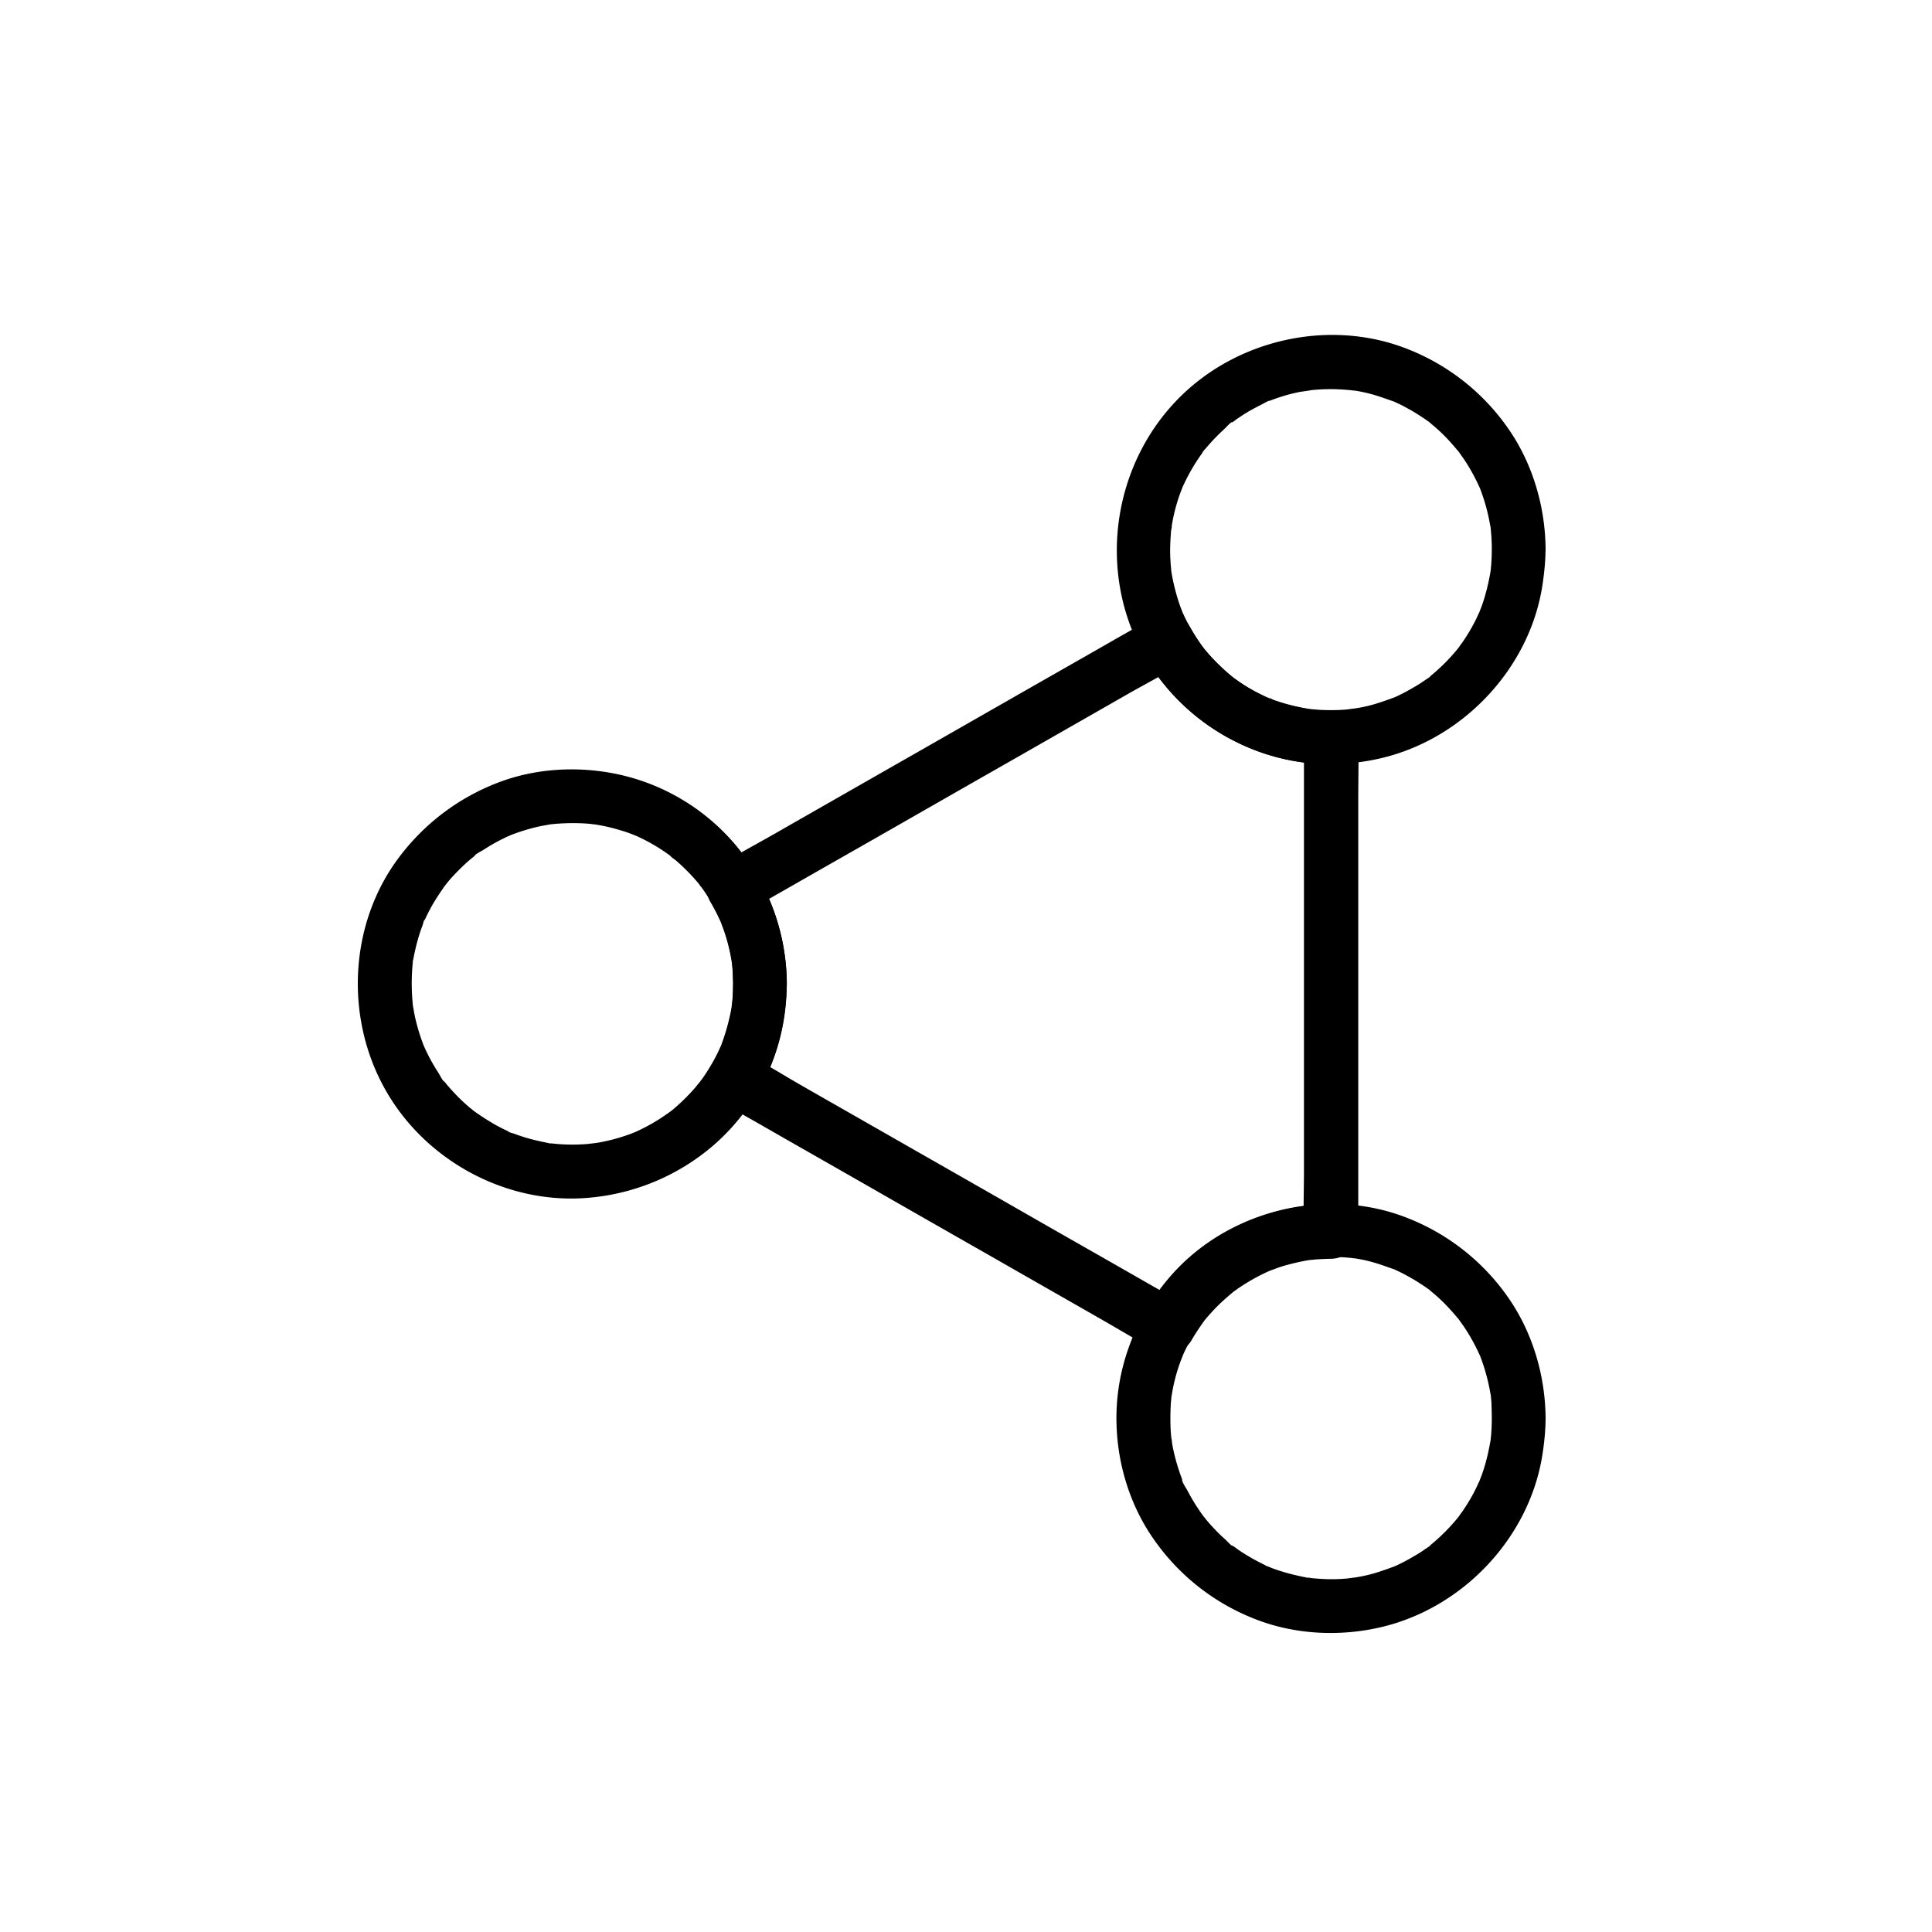 <svg width="60" height="60" fill="none" xmlns="http://www.w3.org/2000/svg"><path d="M0 0h60v60H0z"/><path d="M22.765 30.558c0 .17-.008.343-.02.515-.003.037-.008.07-.013.109-.003.025-.025.18-.008.067.016-.1-.004.016-.004.033-.013.058-.02.117-.033.175a6.658 6.658 0 01-.284.986c-.054.15.042-.087-.025.059a5.338 5.338 0 01-.346.658c-.07.12-.15.238-.23.351-.026.034-.148.192-.081.109.07-.087.003-.003-.008.008a1.696 1.696 0 00-.096.117c-.187.22-.392.426-.61.619-.053.046-.103.091-.158.133-.15.12.075-.05-.047.034a5.806 5.806 0 01-1.12.646c-.108.05.142-.053.03-.013-.03.013-.058.02-.083.033a5.834 5.834 0 01-1.07.292c-.033.004-.264.034-.137.02.117-.012.008 0-.013 0-.054.004-.104.014-.159.018a5.639 5.639 0 01-1.173-.024c-.037-.003-.1-.033-.003 0 .12.042-.076-.013-.114-.02a3.974 3.974 0 01-.22-.047 5.398 5.398 0 01-.778-.23c-.046-.017-.153-.034-.18-.07-.004-.004.159.07.07.03-.034-.017-.067-.03-.1-.047a5.847 5.847 0 01-.368-.187 8.05 8.05 0 01-.648-.415c-.117-.083.125.104-.025-.02-.05-.042-.1-.08-.148-.12a5.973 5.973 0 01-.69-.699 2.2 2.2 0 01-.05-.063c-.1-.12-.025.008.014.017-.064-.014-.184-.254-.221-.315a5.464 5.464 0 01-.376-.668c-.03-.059-.053-.117-.08-.175-.05-.1.058.15.02.046-.014-.033-.03-.067-.042-.103a6.245 6.245 0 01-.237-.777c-.03-.13-.05-.26-.075-.39-.03-.15.02.184-.004-.033a6.551 6.551 0 01-.01-1.25c.004-.037.008-.075.014-.114.003-.037.033-.1 0-.003-.042.12.013-.075.02-.114.013-.075.03-.15.046-.22.059-.264.134-.527.231-.777.017-.047.033-.154.07-.181.004-.003-.07.159-.03.07.017-.033.03-.067.047-.1.058-.125.12-.247.187-.368.125-.225.267-.434.415-.648.083-.117-.104.125.02-.025.041-.05.08-.1.12-.147.087-.104.184-.206.28-.301a5.102 5.102 0 01.423-.39l.064-.05c.12-.1-.008-.025-.017.014.014-.064.254-.184.314-.22a5.417 5.417 0 01.669-.377c.058-.03.117-.053.175-.08.1-.05-.15.058-.046.02.033-.013.066-.03.103-.042.25-.095.515-.175.777-.237.13-.03.26-.05.39-.075.15-.03-.184.02.033-.004a6.595 6.595 0 011.12-.02c.063.004.125.014.192.017.17.017-.025.003-.034-.003.009.013.08.013.092.013.154.025.31.054.46.092.142.033.28.075.418.117.067.02.137.047.205.07.03.014.059.02.087.034.009.003.192.08.07.025a6.868 6.868 0 01.318.154 5.586 5.586 0 01.819.516c.075.053-.05-.034-.05-.037 0 .02.163.134.187.154.22.192.426.398.618.618a3 3 0 01.134.164c.08.095-.03-.003-.02-.025a.493.493 0 00.053.07c.087.12.17.247.25.376.084.137.165.276.235.418.037.07.07.147.103.22.014.034.03.064.042.096-.047-.109-.02-.047.008.03a5.77 5.77 0 01.313 1.203c-.033-.184.003.058.008.104.01.187.02.37.02.554.004.438.385.856.836.836.451-.02.84-.368.836-.836a6.767 6.767 0 00-1.596-4.32 6.598 6.598 0 00-3.435-2.142c-1.29-.32-2.703-.268-3.947.212a6.94 6.94 0 00-3.071 2.323c-1.551 2.064-1.683 4.977-.421 7.21 1.256 2.232 3.818 3.602 6.375 3.351a6.817 6.817 0 003.869-1.67 6.578 6.578 0 002.097-3.694c.075-.421.12-.849.125-1.273.003-.438-.384-.856-.835-.836-.453.023-.83.371-.833.839zM46.328 17.064c0 .137-.003.271-.013.41-.003.075-.013.154-.02.23-.003.03-.008.059-.008.084-.014.109.03-.18 0-.025a6.86 6.86 0 01-.192.822 4.572 4.572 0 01-.13.368c-.004.008-.03.092-.043.103-.003.004.07-.158.03-.07-.036.075-.066.15-.103.226-.12.247-.26.485-.414.71-.037.054-.076.104-.11.154-.108.154.076-.087-.016.025a5.9 5.9 0 01-.86.874l-.084.067c-.07.058.063-.05.063-.047-.008.03-.15.109-.175.13-.114.08-.23.154-.348.22a5.768 5.768 0 01-.538.285c-.025.013-.05.02-.075.033-.167.08.125-.046.02-.008-.264.095-.521.192-.799.26a4.6 4.6 0 01-.503.096c-.095.017.084-.008.08-.008-.086.003-.17.02-.259.03-.27.025-.548.025-.822.013-.083-.003-.167-.013-.254-.02-.033-.003-.063-.008-.095-.008-.12-.009.154.025.033.003a6.465 6.465 0 01-.907-.207c-.067-.02-.134-.047-.206-.067-.041-.013-.187-.1-.225-.087.047-.017.137.064.033.014l-.108-.05c-.064-.03-.126-.064-.188-.093a5.314 5.314 0 01-.743-.454c-.025-.02-.07-.047-.095-.07.016.016.142.117.03.02a6.337 6.337 0 01-.816-.792c-.025-.03-.154-.188-.084-.1.076.091-.058-.08-.08-.11a7.185 7.185 0 01-.264-.4 6.83 6.83 0 01-.22-.405c-.037-.075-.07-.15-.104-.22-.053-.114.047.125.003.003l-.063-.164a6.386 6.386 0 01-.27-1.036c-.03-.164.008.1-.01-.067-.008-.095-.02-.197-.024-.292a4.868 4.868 0 01-.009-.518c.004-.147.014-.288.025-.435.004-.041.054-.237.014-.117-.037.1-.003.034 0-.003l.025-.142a5.459 5.459 0 01.279-1c.013-.036.092-.217.042-.103-.059.12.033-.075.047-.104a5.858 5.858 0 01.54-.922c.016-.02.033-.047.05-.067.086-.12-.03.03-.034.037.013-.05.087-.109.12-.15a5.914 5.914 0 01.563-.588c.076-.071.213-.238.315-.265-.087.025-.114.084-.037.034.03-.02.058-.042.087-.064.05-.037.104-.07.159-.109.113-.075.23-.147.35-.212.114-.063.226-.12.343-.18.034-.017.167-.1.2-.092.004 0-.158.063-.07.03l.13-.05c.265-.1.532-.18.806-.238.126-.03.268-.033.393-.07-.217.067-.008 0 .064-.003a5.844 5.844 0 011.103-.003c.066.003.133.013.2.02.095.013-.08-.014-.08-.014.033.014.08.014.114.017.15.025.297.053.442.092.264.067.515.164.77.25.103.037-.148-.07-.048-.02.025.014.05.02.075.034.067.03.134.063.201.095.12.064.242.13.363.2.117.07.234.148.347.221.054.037.104.075.154.114.08.053-.064-.05-.059-.047.03.009.084.067.104.084.209.17.41.359.593.564.087.092.167.193.251.288.13.159-.067-.095.02.025l.142.2c.154.226.293.468.415.716.03.058.053.117.083.175.064.134-.063-.167.014.03a6.039 6.039 0 01.33 1.215c.024.154-.001-.041-.005-.05a.34.34 0 01.014.114 6.069 6.069 0 01.032.632c.003.437.384.855.835.835.451-.02.84-.368.836-.835-.009-1.317-.393-2.64-1.14-3.727a6.855 6.855 0 00-3.083-2.473c-2.472-1.008-5.442-.326-7.268 1.604-2.03 2.142-2.423 5.478-.894 8.021a6.783 6.783 0 003.245 2.761c1.279.526 2.724.61 4.065.287 2.536-.61 4.592-2.799 4.98-5.384.053-.363.092-.722.092-1.09.003-.437-.385-.855-.836-.835-.448.022-.829.368-.832.835zM46.329 44.053c0 .137-.004.271-.014.41-.003.075-.013.154-.02.23-.003.03-.008.059-.008.084-.014.109.03-.18 0-.025-.05.28-.109.551-.192.822a4.572 4.572 0 01-.13.368c-.004.008-.03.092-.043.103-.003.004.07-.158.03-.07-.036.075-.066.15-.103.226-.12.247-.26.484-.414.71-.037.054-.076.104-.11.154-.108.154.076-.087-.016.025a5.901 5.901 0 01-.86.874l-.084.067c-.07.058.063-.05.063-.047-.008.03-.15.109-.175.13-.114.08-.23.154-.348.22a5.768 5.768 0 01-.538.285c-.025.013-.05.02-.075.033-.167.08.125-.046.02-.008-.264.095-.521.192-.799.26a4.592 4.592 0 01-.503.096c-.095.017.084-.008.08-.008-.086.003-.17.02-.259.03a5.14 5.14 0 01-.849.008c-.075-.003-.153-.013-.23-.017-.042-.003-.237-.053-.117-.013.117.042-.067-.013-.114-.02a3.8 3.8 0 01-.22-.047 6.01 6.01 0 01-.806-.237c-.033-.014-.067-.03-.103-.042-.109-.042 0 .03.046.02-.033.008-.15-.067-.175-.08a6.662 6.662 0 01-.699-.393 3.505 3.505 0 01-.18-.125c-.02-.017-.047-.034-.067-.047-.114-.08-.047 0 .017.017-.092-.025-.22-.184-.293-.248a4.852 4.852 0 01-.314-.304 5.089 5.089 0 01-.254-.284c-.042-.05-.08-.1-.12-.147-.07-.083.092.134.03.037a6.046 6.046 0 01-.506-.81c-.034-.064-.184-.281-.168-.352 0 .004.076.193.02.047-.008-.025-.02-.05-.03-.08-.03-.08-.058-.154-.083-.234a6.145 6.145 0 01-.206-.789c-.013-.063-.013-.133-.033-.197.067.217 0 .008-.004-.063a4.758 4.758 0 01-.024-.435c-.004-.17 0-.347.008-.518.003-.087.013-.17.02-.259.003-.037.008-.07.013-.109-.017.12-.003.047.009-.03.058-.354.153-.702.28-1.036.02-.05.1-.247.034-.095a6.65 6.65 0 01.103-.226c.08-.158.164-.317.254-.47.07-.121.15-.238.231-.352.042-.058.08-.117.125-.167-.016.017-.117.142-.02.03.025-.03.05-.063.075-.092a6.42 6.42 0 01.627-.635c.059-.05.12-.104.184-.154.117-.095-.125.092.047-.033.12-.087.247-.17.37-.25.121-.076.243-.143.368-.21.07-.036.142-.07.218-.108.03-.014.053-.025.083-.037.1-.047.075-.05-.003 0 .108-.07.276-.104.401-.147.154-.05.314-.092.471-.13.142-.034.284-.059.426-.084.154-.025-.016-.003-.036.003.033-.013.091-.008.125-.013.084-.008.167-.017.25-.02.285-.017.569-.013.85.013.066.004.133.014.2.02.095.014-.08-.013-.08-.013.033.013.08.013.114.017.15.025.297.053.442.092.264.066.515.163.77.25.103.037-.148-.07-.048-.02.025.014.05.02.076.034.066.03.133.063.2.095.12.063.242.13.363.2.117.07.234.148.347.221.054.037.104.075.154.114.08.053-.063-.05-.058-.047.03.008.083.067.103.084.21.17.41.359.593.564.087.092.168.193.251.288.13.158-.067-.096.02.025l.142.2c.154.226.293.468.415.716.03.058.053.117.083.175.064.134-.063-.167.014.03a6.039 6.039 0 01.33 1.215c.024.154-.001-.042-.005-.05a.34.34 0 01.014.114c.008.067.013.133.017.2.005.179.01.326.01.471.003.438.384.856.835.836.451-.02.84-.368.836-.836-.009-1.316-.393-2.64-1.14-3.726a6.854 6.854 0 00-3.083-2.474c-2.582-1.056-5.737-.259-7.517 1.886-1.033 1.245-1.621 2.807-1.587 4.431.024 1.312.434 2.632 1.203 3.697A6.858 6.858 0 0039 50.29c1.236.481 2.64.543 3.927.234 2.537-.61 4.592-2.8 4.98-5.385.054-.362.092-.721.092-1.09.003-.437-.384-.855-.836-.835-.45.025-.832.371-.835.84z" fill="#000"/><path d="M40.496 22.892v13.442c0 .619-.025 1.246 0 1.869v.03l.836-.835a6.753 6.753 0 00-5.78 3.355l1.146-.3c-.443-.255-.89-.505-1.334-.761-1.073-.615-2.147-1.223-3.22-1.838-1.29-.739-2.587-1.48-3.877-2.215-1.123-.643-2.248-1.283-3.368-1.925-.543-.309-1.073-.648-1.629-.932l-.025-.014.3 1.145a6.74 6.74 0 00-.041-6.755l-.3 1.145c.442-.254.888-.505 1.333-.76 1.073-.615 2.147-1.223 3.22-1.838 1.295-.74 2.587-1.48 3.88-2.215 1.123-.643 2.248-1.283 3.368-1.925.543-.309 1.103-.598 1.63-.932a.17.17 0 00.024-.014l-1.145-.3a6.734 6.734 0 005.82 3.422c.439.003.856-.384.836-.836-.02-.454-.367-.83-.835-.835a4.934 4.934 0 01-.572-.03 3.136 3.136 0 01-.125-.014c.109.017.13.017.067.009a7.029 7.029 0 01-.727-.154 5.958 5.958 0 01-.381-.12c-.059-.02-.114-.042-.17-.064-.164-.058.146.07-.026-.008-.22-.1-.434-.21-.643-.334-.104-.064-.206-.126-.3-.198-.051-.033-.096-.07-.148-.103-.167-.12.137.113-.02-.017a6.556 6.556 0 01-.531-.481 8.726 8.726 0 01-.243-.264 2.206 2.206 0 00-.117-.137c-.12-.142.084.117-.016-.02a6.425 6.425 0 01-.422-.655c-.22-.398-.757-.522-1.144-.301-.443.254-.89.505-1.334.76-1.073.615-2.147 1.223-3.22 1.838-1.295.739-2.587 1.48-3.88 2.215-1.123.643-2.248 1.283-3.368 1.925-.543.309-1.1.605-1.63.932a.19.19 0 00-.024.014c-.39.22-.527.757-.301 1.144.125.21.234.427.334.652.042.092-.042-.12.009.03l.063.167a5.683 5.683 0 01.267 1.073c-.02-.12-.003-.05.004.03a6.508 6.508 0 01.033.588 7.1 7.1 0 01-.042.732c-.008.104.025-.133-.003.03l-.037.213c-.025.117-.05.234-.08.347-.064.231-.142.448-.22.669.066-.18-.017.033-.026.058-.025.054-.05.104-.075.16a9.461 9.461 0 01-.18.337c-.22.389-.096.919.3 1.144.443.254.89.505 1.334.76 1.073.616 2.147 1.224 3.22 1.839 1.29.739 2.587 1.479 3.877 2.214 1.123.644 2.248 1.284 3.368 1.925.543.31 1.078.636 1.63.933l.024.013c.39.22.916.096 1.145-.3.12-.21.254-.405.393-.602.108-.15-.096.108.016-.02.037-.047.075-.092.117-.137.08-.092.16-.18.243-.264.167-.17.347-.326.531-.481.142-.117-.117.083.02-.014.05-.033.095-.07.147-.104a6.168 6.168 0 01.974-.54c.059-.024.037-.016-.058.026.03-.014.053-.02.084-.034.058-.02.113-.041.17-.063.117-.042.23-.08.35-.109a6.592 6.592 0 01.661-.145c.03-.004.064-.008.092-.008.063-.009.125-.014.187-.017.137-.009.276-.014.414-.017a.85.85 0 00.836-.835V24.814c0-.622.017-1.245 0-1.869v-.03c0-.438-.384-.855-.836-.835-.47-.002-.85.344-.85.812z" fill="#000"/></svg>
